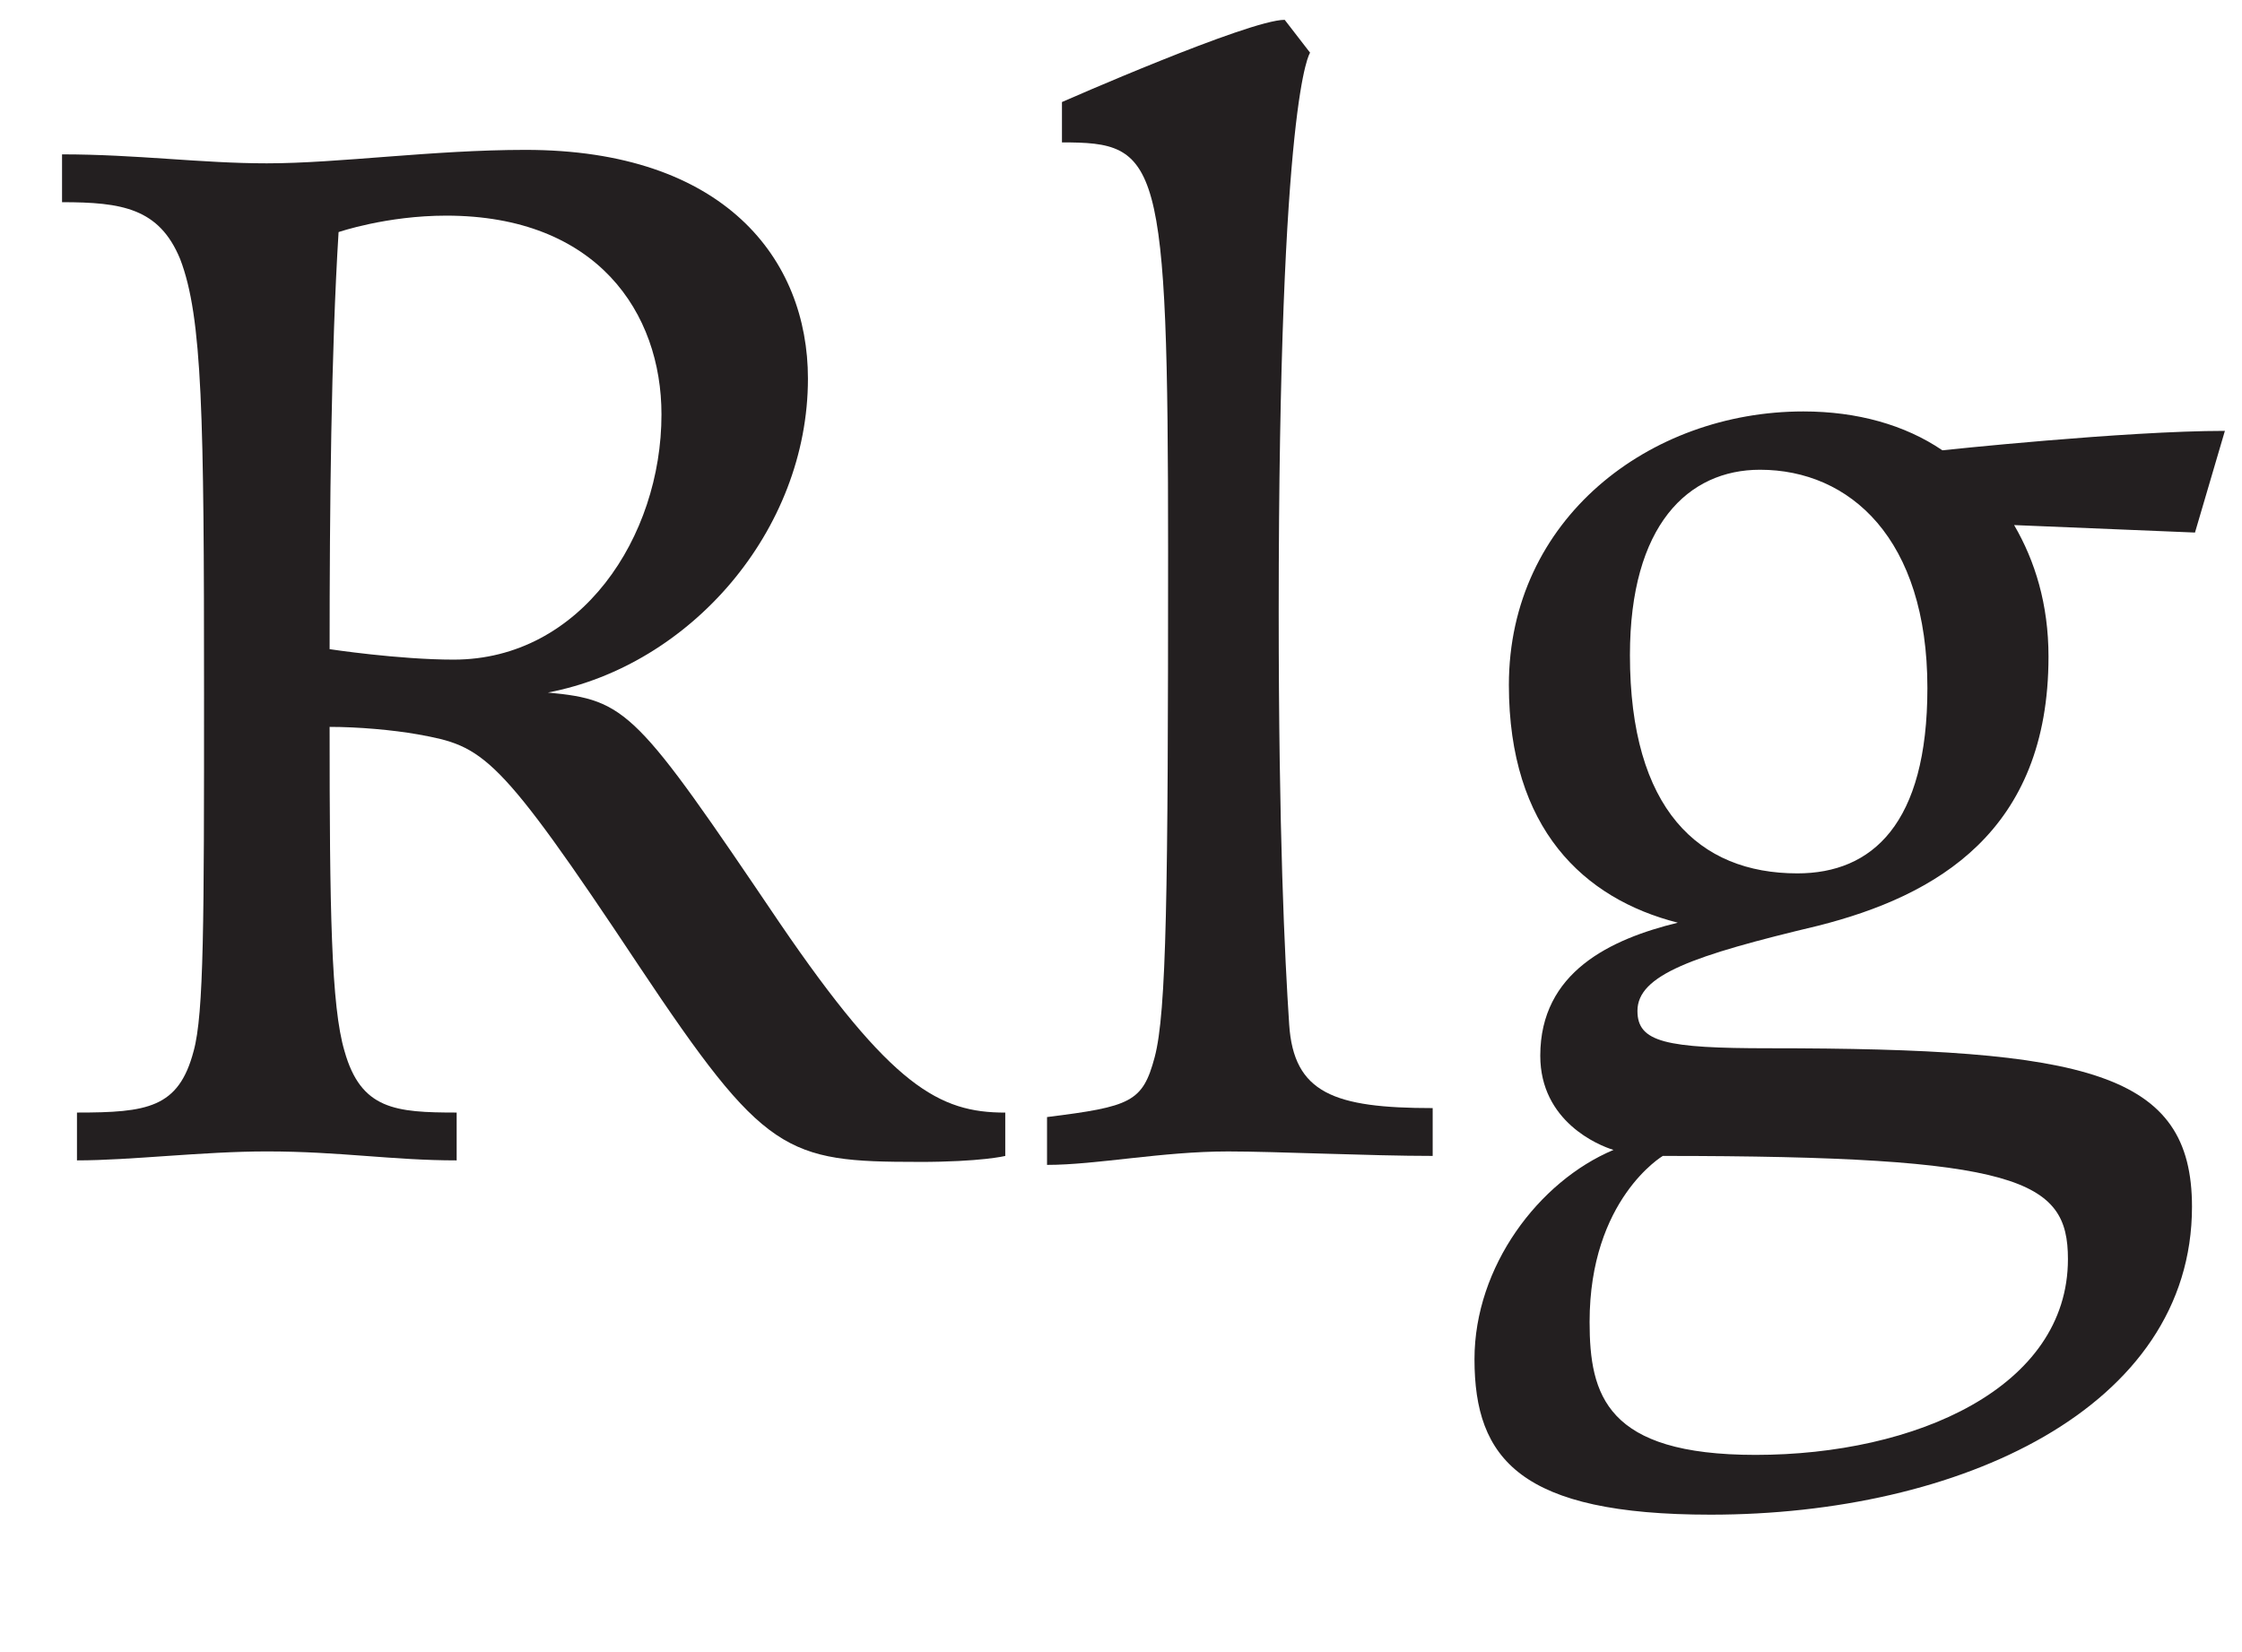 <?xml version="1.0" encoding="UTF-8"?><svg id="All_Faces" xmlns="http://www.w3.org/2000/svg" viewBox="0 0 108 79.561"><defs><style>.cls-1{fill:#231f20;stroke-width:0px;}</style></defs><path class="cls-1" d="m44.249,55.967c-6.409,0-7.417-.36-13.465-9.433-6.84-10.297-7.489-10.584-10.657-11.161-1.224-.216-2.88-.36-4.249-.36,0,8.785.072,13.465.72,15.625.792,2.808,2.448,2.952,5.4,2.952v2.304c-3.096,0-5.617-.432-9.145-.432-3.097,0-6.553.432-9.145.432v-2.304c3.384,0,4.896-.216,5.617-2.952.504-1.8.504-6.336.504-17.209,0-13.393-.072-18.146-1.152-20.954-1.008-2.448-2.808-2.736-5.688-2.736v-2.304c3.601,0,6.697.432,9.865.432,3.456,0,7.993-.648,12.457-.648,9.577,0,13.609,5.256,13.609,11.017,0,7.345-5.688,13.825-12.529,15.122,3.816.36,4.248.864,11.161,11.089,5.4,7.92,7.705,9.145,10.873,9.145v2.088s-1.152.288-4.176.288ZM21.495,10.387c-2.88,0-5.185.792-5.185.792-.36,5.761-.432,13.393-.432,20.09,0,0,3.312.504,5.977.504,6.121,0,10.009-5.904,10.009-11.809,0-4.896-3.096-9.577-10.369-9.577Z"/><path class="cls-1" d="m59.149,55.463c-3.168,0-6.336.648-8.712.648v-2.304c4.032-.504,4.608-.72,5.184-2.88.576-2.16.648-7.921.648-24.338,0-19.082-.432-19.73-5.113-19.73v-1.944s9.001-3.96,10.729-3.96l1.224,1.584s-1.512,1.944-1.512,26.93c0,10.729.288,16.562.504,19.874.216,3.312,2.16,4.032,6.913,4.032v2.304c-3.024,0-7.561-.216-9.865-.216Z"/><path class="cls-1" d="m105.735,25.652l-8.712-.36c1.008,1.728,1.656,3.816,1.656,6.336,0,8.425-5.4,11.521-11.089,12.961-6.048,1.44-8.712,2.376-8.712,4.104,0,1.512,1.368,1.8,6.336,1.8,15.337,0,20.377,1.152,20.377,7.633,0,9.721-11.233,14.833-23.186,14.833-9.145,0-11.377-2.665-11.377-7.489,0-4.464,3.097-8.569,6.697-10.081-.72-.216-3.528-1.368-3.528-4.536,0-4.033,3.384-5.617,6.625-6.409-4.536-1.152-8.137-4.537-8.137-11.449,0-7.993,6.769-13.177,14.186-13.177,2.592,0,4.896.648,6.696,1.872,0,0,8.785-.936,13.609-.936l-1.44,4.896Zm-25.634,30.026s-3.528,2.088-3.528,7.993c0,3.528.792,6.409,7.993,6.409,7.705,0,15.049-3.24,15.049-9.433,0-3.816-2.304-4.968-19.514-4.968Zm4.68-33.051c-3.457,0-6.265,2.664-6.265,8.929,0,7.417,3.312,10.513,8.065,10.513,3.6,0,6.264-2.376,6.264-8.929,0-7.201-3.744-10.513-8.064-10.513Z"/></svg>